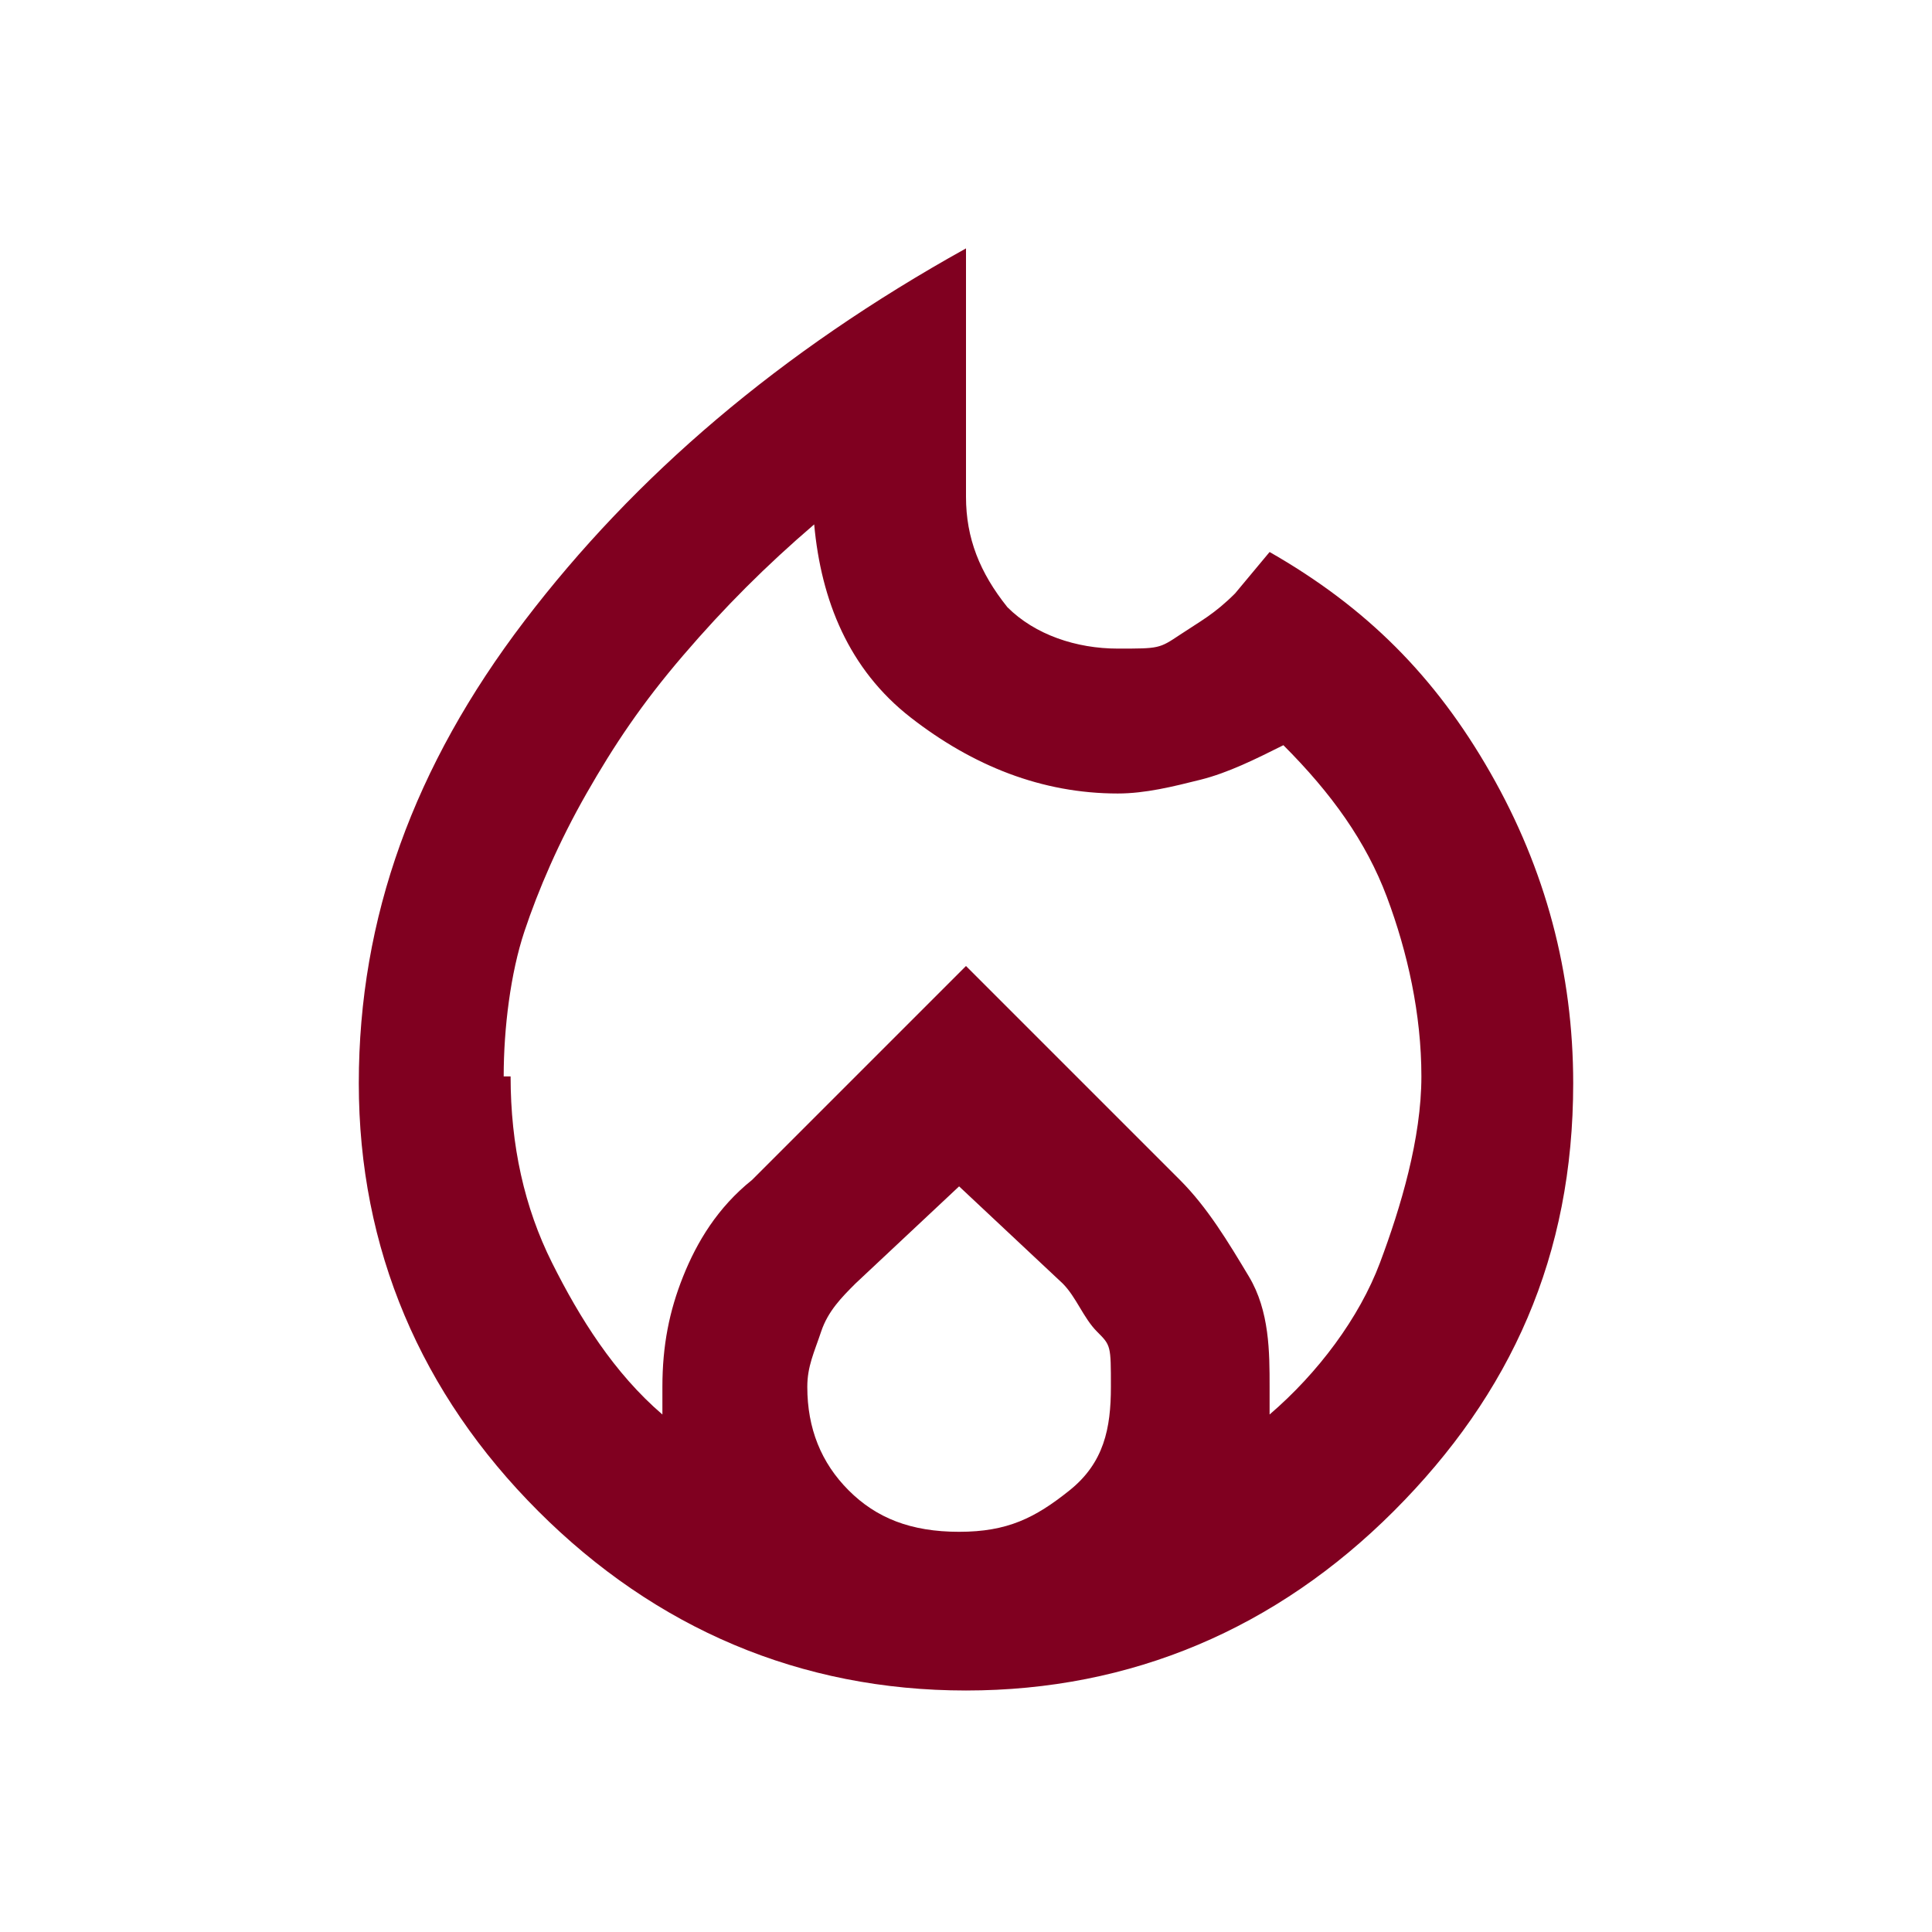 <svg viewBox="0 0 28 28" version="1.1" xmlns="http://www.w3.org/2000/svg">
  <defs>
    <style>
      .cls-1 {
        fill: #800020;
      }
    </style>
  </defs>
  
  <g>
    <g id="Layer_1">
      <path d="M7.4,15.6c0,1,.2,1.9.6,2.7s.9,1.6,1.6,2.2c0,0,0-.2,0-.2v-.2c0-.6.1-1.1.3-1.6s.5-1,1-1.4l3.1-3.1,3.1,3.1c.4.4.7.9,1,1.4s.3,1.1.3,1.6v.2c0,0,0,.2,0,.2.7-.6,1.3-1.4,1.6-2.2s.6-1.8.6-2.7-.2-1.8-.5-2.6c-.3-.8-.8-1.5-1.5-2.2-.4.2-.8.4-1.2.5s-.8.2-1.2.2c-1.1,0-2.1-.4-3-1.1s-1.3-1.7-1.4-2.8c-.7.6-1.3,1.2-1.9,1.9s-1,1.3-1.4,2-.7,1.4-.9,2-.3,1.4-.3,2.1ZM14,17.1l-1.6,1.5c-.2.2-.4.4-.5.7s-.2.5-.2.8c0,.6.2,1.1.6,1.5s.9.6,1.6.6,1.1-.2,1.6-.6.6-.9.6-1.5,0-.6-.2-.8-.3-.5-.5-.7l-1.6-1.5ZM14,3.6v3.6c0,.6.2,1.1.6,1.6.4.4,1,.6,1.6.6s.6,0,.9-.2.5-.3.8-.6l.5-.6c1.4.8,2.4,1.8,3.2,3.2s1.2,2.9,1.2,4.5c0,2.5-.9,4.5-2.6,6.2s-3.8,2.6-6.2,2.6-4.5-.9-6.2-2.6-2.6-3.8-2.6-6.2.8-4.6,2.4-6.7c1.6-2.1,3.7-3.9,6.4-5.4Z" class="cls-1"></path>
    </g>
  </g>
</svg>